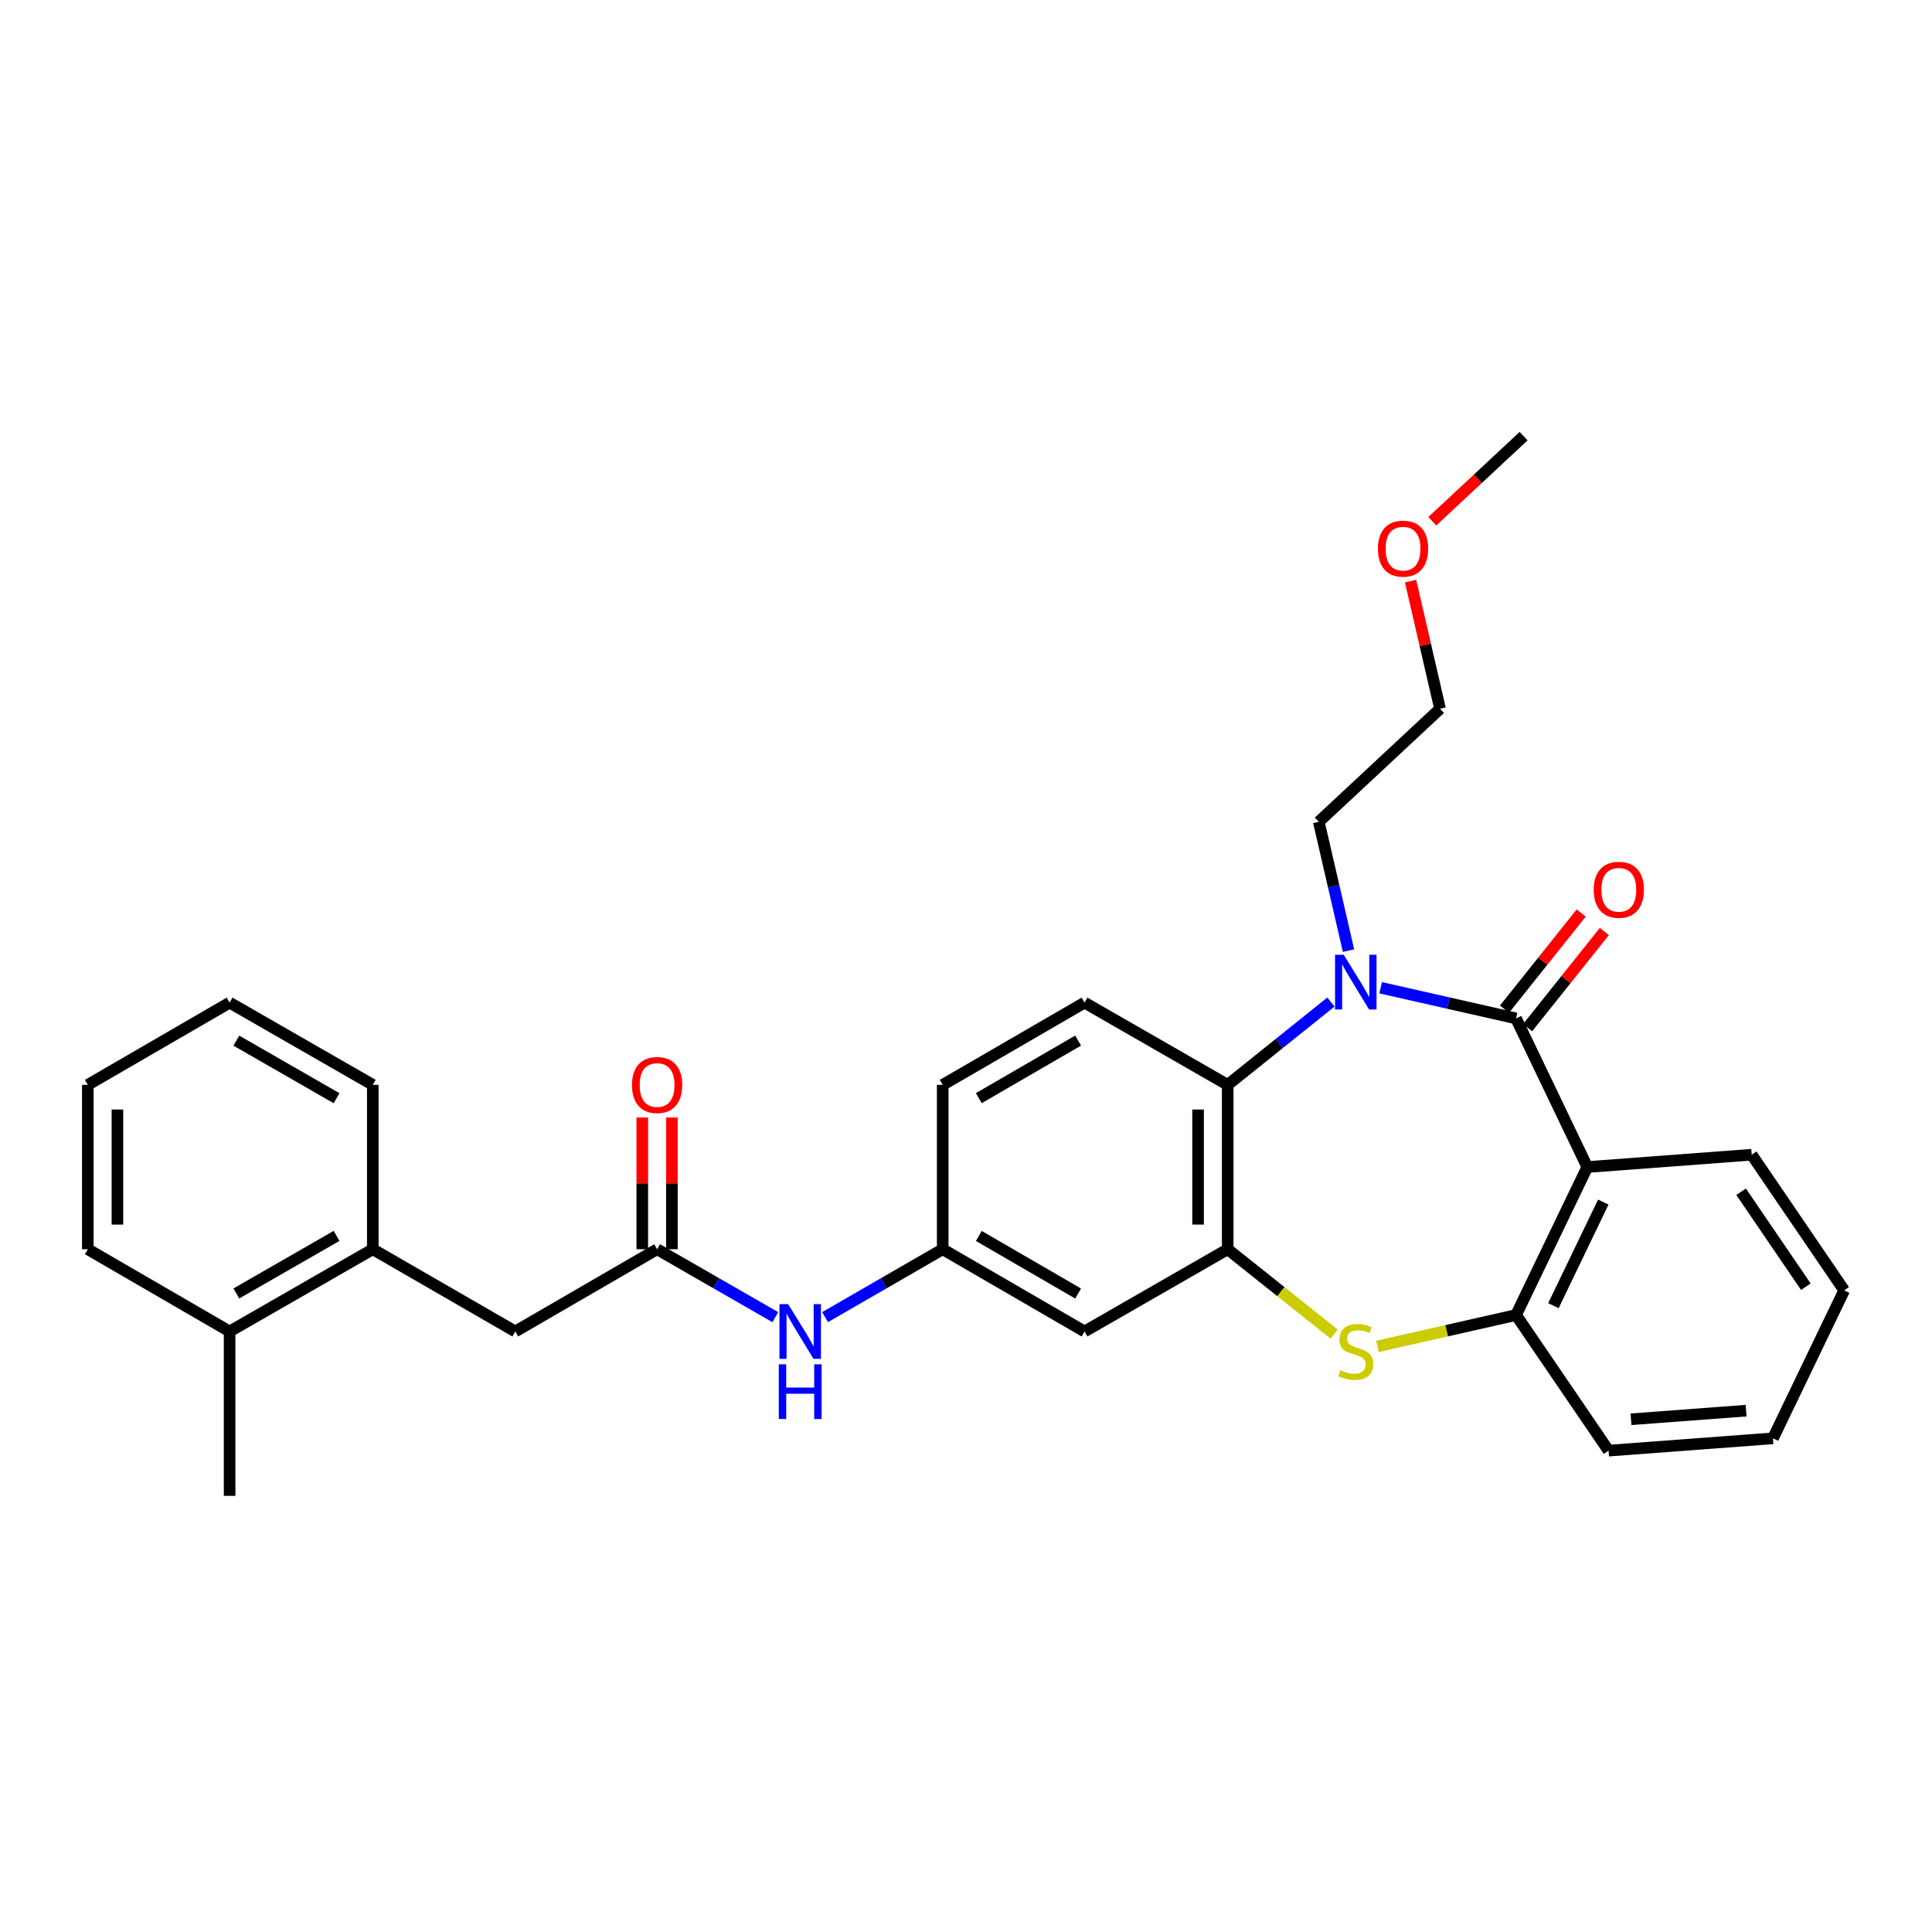 <?xml version='1.0' encoding='iso-8859-1'?>
<svg version='1.1' baseProfile='full'
              xmlns='http://www.w3.org/2000/svg'
                      xmlns:rdkit='http://www.rdkit.org/xml'
                      xmlns:xlink='http://www.w3.org/1999/xlink'
                  xml:space='preserve'
width='1000px' height='1000px' viewBox='0 0 1000 1000'>
<!-- END OF HEADER -->
<rect style='opacity:1.0;fill:#FFFFFF;stroke:none' width='1000' height='1000' x='0' y='0'> </rect>
<path class='bond-0' d='M 784.705,527.135 L 749.661,519.193' style='fill:none;fill-rule:evenodd;stroke:#000000;stroke-width:6px;stroke-linecap:butt;stroke-linejoin:miter;stroke-opacity:1' />
<path class='bond-0' d='M 749.661,519.193 L 714.618,511.251' style='fill:none;fill-rule:evenodd;stroke:#0000FF;stroke-width:6px;stroke-linecap:butt;stroke-linejoin:miter;stroke-opacity:1' />
<path class='bond-1' d='M 784.705,527.135 L 821.58,604.06' style='fill:none;fill-rule:evenodd;stroke:#000000;stroke-width:6px;stroke-linecap:butt;stroke-linejoin:miter;stroke-opacity:1' />
<path class='bond-10' d='M 790.695,531.914 L 810.553,507.027' style='fill:none;fill-rule:evenodd;stroke:#000000;stroke-width:6px;stroke-linecap:butt;stroke-linejoin:miter;stroke-opacity:1' />
<path class='bond-10' d='M 810.553,507.027 L 830.412,482.14' style='fill:none;fill-rule:evenodd;stroke:#FF0000;stroke-width:6px;stroke-linecap:butt;stroke-linejoin:miter;stroke-opacity:1' />
<path class='bond-10' d='M 778.715,522.355 L 798.574,497.468' style='fill:none;fill-rule:evenodd;stroke:#000000;stroke-width:6px;stroke-linecap:butt;stroke-linejoin:miter;stroke-opacity:1' />
<path class='bond-10' d='M 798.574,497.468 L 818.433,472.582' style='fill:none;fill-rule:evenodd;stroke:#FF0000;stroke-width:6px;stroke-linecap:butt;stroke-linejoin:miter;stroke-opacity:1' />
<path class='bond-4' d='M 688.887,518.656 L 662.169,540.09' style='fill:none;fill-rule:evenodd;stroke:#0000FF;stroke-width:6px;stroke-linecap:butt;stroke-linejoin:miter;stroke-opacity:1' />
<path class='bond-4' d='M 662.169,540.09 L 635.452,561.523' style='fill:none;fill-rule:evenodd;stroke:#000000;stroke-width:6px;stroke-linecap:butt;stroke-linejoin:miter;stroke-opacity:1' />
<path class='bond-16' d='M 697.992,492.047 L 690.298,458.706' style='fill:none;fill-rule:evenodd;stroke:#0000FF;stroke-width:6px;stroke-linecap:butt;stroke-linejoin:miter;stroke-opacity:1' />
<path class='bond-16' d='M 690.298,458.706 L 682.603,425.365' style='fill:none;fill-rule:evenodd;stroke:#000000;stroke-width:6px;stroke-linecap:butt;stroke-linejoin:miter;stroke-opacity:1' />
<path class='bond-5' d='M 821.58,604.06 L 784.705,680.653' style='fill:none;fill-rule:evenodd;stroke:#000000;stroke-width:6px;stroke-linecap:butt;stroke-linejoin:miter;stroke-opacity:1' />
<path class='bond-5' d='M 829.857,622.197 L 804.045,675.812' style='fill:none;fill-rule:evenodd;stroke:#000000;stroke-width:6px;stroke-linecap:butt;stroke-linejoin:miter;stroke-opacity:1' />
<path class='bond-18' d='M 821.58,604.06 L 906.679,597.683' style='fill:none;fill-rule:evenodd;stroke:#000000;stroke-width:6px;stroke-linecap:butt;stroke-linejoin:miter;stroke-opacity:1' />
<path class='bond-2' d='M 635.452,646.605 L 635.452,561.523' style='fill:none;fill-rule:evenodd;stroke:#000000;stroke-width:6px;stroke-linecap:butt;stroke-linejoin:miter;stroke-opacity:1' />
<path class='bond-2' d='M 620.126,633.843 L 620.126,574.286' style='fill:none;fill-rule:evenodd;stroke:#000000;stroke-width:6px;stroke-linecap:butt;stroke-linejoin:miter;stroke-opacity:1' />
<path class='bond-7' d='M 635.452,646.605 L 561.353,689.168' style='fill:none;fill-rule:evenodd;stroke:#000000;stroke-width:6px;stroke-linecap:butt;stroke-linejoin:miter;stroke-opacity:1' />
<path class='bond-30' d='M 635.452,646.605 L 663.002,668.562' style='fill:none;fill-rule:evenodd;stroke:#000000;stroke-width:6px;stroke-linecap:butt;stroke-linejoin:miter;stroke-opacity:1' />
<path class='bond-30' d='M 663.002,668.562 L 690.552,690.519' style='fill:none;fill-rule:evenodd;stroke:#CCCC00;stroke-width:6px;stroke-linecap:butt;stroke-linejoin:miter;stroke-opacity:1' />
<path class='bond-3' d='M 712.958,696.906 L 748.831,688.78' style='fill:none;fill-rule:evenodd;stroke:#CCCC00;stroke-width:6px;stroke-linecap:butt;stroke-linejoin:miter;stroke-opacity:1' />
<path class='bond-3' d='M 748.831,688.78 L 784.705,680.653' style='fill:none;fill-rule:evenodd;stroke:#000000;stroke-width:6px;stroke-linecap:butt;stroke-linejoin:miter;stroke-opacity:1' />
<path class='bond-8' d='M 635.452,561.523 L 561.353,518.961' style='fill:none;fill-rule:evenodd;stroke:#000000;stroke-width:6px;stroke-linecap:butt;stroke-linejoin:miter;stroke-opacity:1' />
<path class='bond-19' d='M 784.705,680.653 L 832.589,750.853' style='fill:none;fill-rule:evenodd;stroke:#000000;stroke-width:6px;stroke-linecap:butt;stroke-linejoin:miter;stroke-opacity:1' />
<path class='bond-6' d='M 340.113,646.605 L 370.711,664.187' style='fill:none;fill-rule:evenodd;stroke:#000000;stroke-width:6px;stroke-linecap:butt;stroke-linejoin:miter;stroke-opacity:1' />
<path class='bond-6' d='M 370.711,664.187 L 401.31,681.769' style='fill:none;fill-rule:evenodd;stroke:#0000FF;stroke-width:6px;stroke-linecap:butt;stroke-linejoin:miter;stroke-opacity:1' />
<path class='bond-12' d='M 340.113,646.605 L 266.704,689.168' style='fill:none;fill-rule:evenodd;stroke:#000000;stroke-width:6px;stroke-linecap:butt;stroke-linejoin:miter;stroke-opacity:1' />
<path class='bond-14' d='M 347.775,646.605 L 347.775,612.508' style='fill:none;fill-rule:evenodd;stroke:#000000;stroke-width:6px;stroke-linecap:butt;stroke-linejoin:miter;stroke-opacity:1' />
<path class='bond-14' d='M 347.775,612.508 L 347.775,578.41' style='fill:none;fill-rule:evenodd;stroke:#FF0000;stroke-width:6px;stroke-linecap:butt;stroke-linejoin:miter;stroke-opacity:1' />
<path class='bond-14' d='M 332.45,646.605 L 332.45,612.508' style='fill:none;fill-rule:evenodd;stroke:#000000;stroke-width:6px;stroke-linecap:butt;stroke-linejoin:miter;stroke-opacity:1' />
<path class='bond-14' d='M 332.45,612.508 L 332.45,578.41' style='fill:none;fill-rule:evenodd;stroke:#FF0000;stroke-width:6px;stroke-linecap:butt;stroke-linejoin:miter;stroke-opacity:1' />
<path class='bond-32' d='M 561.353,689.168 L 487.944,646.605' style='fill:none;fill-rule:evenodd;stroke:#000000;stroke-width:6px;stroke-linecap:butt;stroke-linejoin:miter;stroke-opacity:1' />
<path class='bond-32' d='M 558.029,669.525 L 506.642,639.731' style='fill:none;fill-rule:evenodd;stroke:#000000;stroke-width:6px;stroke-linecap:butt;stroke-linejoin:miter;stroke-opacity:1' />
<path class='bond-17' d='M 561.353,518.961 L 487.944,561.523' style='fill:none;fill-rule:evenodd;stroke:#000000;stroke-width:6px;stroke-linecap:butt;stroke-linejoin:miter;stroke-opacity:1' />
<path class='bond-17' d='M 558.029,538.604 L 506.642,568.397' style='fill:none;fill-rule:evenodd;stroke:#000000;stroke-width:6px;stroke-linecap:butt;stroke-linejoin:miter;stroke-opacity:1' />
<path class='bond-9' d='M 427.055,681.742 L 457.499,664.173' style='fill:none;fill-rule:evenodd;stroke:#0000FF;stroke-width:6px;stroke-linecap:butt;stroke-linejoin:miter;stroke-opacity:1' />
<path class='bond-9' d='M 457.499,664.173 L 487.944,646.605' style='fill:none;fill-rule:evenodd;stroke:#000000;stroke-width:6px;stroke-linecap:butt;stroke-linejoin:miter;stroke-opacity:1' />
<path class='bond-11' d='M 192.954,646.605 L 266.704,689.168' style='fill:none;fill-rule:evenodd;stroke:#000000;stroke-width:6px;stroke-linecap:butt;stroke-linejoin:miter;stroke-opacity:1' />
<path class='bond-15' d='M 192.954,646.605 L 118.847,689.168' style='fill:none;fill-rule:evenodd;stroke:#000000;stroke-width:6px;stroke-linecap:butt;stroke-linejoin:miter;stroke-opacity:1' />
<path class='bond-15' d='M 174.205,639.7 L 122.33,669.494' style='fill:none;fill-rule:evenodd;stroke:#000000;stroke-width:6px;stroke-linecap:butt;stroke-linejoin:miter;stroke-opacity:1' />
<path class='bond-21' d='M 192.954,646.605 L 192.954,561.523' style='fill:none;fill-rule:evenodd;stroke:#000000;stroke-width:6px;stroke-linecap:butt;stroke-linejoin:miter;stroke-opacity:1' />
<path class='bond-13' d='M 487.944,646.605 L 487.944,561.523' style='fill:none;fill-rule:evenodd;stroke:#000000;stroke-width:6px;stroke-linecap:butt;stroke-linejoin:miter;stroke-opacity:1' />
<path class='bond-22' d='M 118.847,689.168 L 118.847,774.25' style='fill:none;fill-rule:evenodd;stroke:#000000;stroke-width:6px;stroke-linecap:butt;stroke-linejoin:miter;stroke-opacity:1' />
<path class='bond-23' d='M 118.847,689.168 L 45.455,646.605' style='fill:none;fill-rule:evenodd;stroke:#000000;stroke-width:6px;stroke-linecap:butt;stroke-linejoin:miter;stroke-opacity:1' />
<path class='bond-24' d='M 682.603,425.365 L 745.361,366.856' style='fill:none;fill-rule:evenodd;stroke:#000000;stroke-width:6px;stroke-linecap:butt;stroke-linejoin:miter;stroke-opacity:1' />
<path class='bond-26' d='M 906.679,597.683 L 954.545,667.899' style='fill:none;fill-rule:evenodd;stroke:#000000;stroke-width:6px;stroke-linecap:butt;stroke-linejoin:miter;stroke-opacity:1' />
<path class='bond-26' d='M 901.196,616.848 L 934.702,665.999' style='fill:none;fill-rule:evenodd;stroke:#000000;stroke-width:6px;stroke-linecap:butt;stroke-linejoin:miter;stroke-opacity:1' />
<path class='bond-31' d='M 832.589,750.853 L 917.688,744.476' style='fill:none;fill-rule:evenodd;stroke:#000000;stroke-width:6px;stroke-linecap:butt;stroke-linejoin:miter;stroke-opacity:1' />
<path class='bond-31' d='M 844.208,734.613 L 903.778,730.15' style='fill:none;fill-rule:evenodd;stroke:#000000;stroke-width:6px;stroke-linecap:butt;stroke-linejoin:miter;stroke-opacity:1' />
<path class='bond-20' d='M 730.111,300.79 L 737.736,333.823' style='fill:none;fill-rule:evenodd;stroke:#FF0000;stroke-width:6px;stroke-linecap:butt;stroke-linejoin:miter;stroke-opacity:1' />
<path class='bond-20' d='M 737.736,333.823 L 745.361,366.856' style='fill:none;fill-rule:evenodd;stroke:#000000;stroke-width:6px;stroke-linecap:butt;stroke-linejoin:miter;stroke-opacity:1' />
<path class='bond-25' d='M 741.345,269.802 L 764.983,247.776' style='fill:none;fill-rule:evenodd;stroke:#FF0000;stroke-width:6px;stroke-linecap:butt;stroke-linejoin:miter;stroke-opacity:1' />
<path class='bond-25' d='M 764.983,247.776 L 788.622,225.75' style='fill:none;fill-rule:evenodd;stroke:#000000;stroke-width:6px;stroke-linecap:butt;stroke-linejoin:miter;stroke-opacity:1' />
<path class='bond-28' d='M 192.954,561.523 L 118.847,518.961' style='fill:none;fill-rule:evenodd;stroke:#000000;stroke-width:6px;stroke-linecap:butt;stroke-linejoin:miter;stroke-opacity:1' />
<path class='bond-28' d='M 174.205,568.429 L 122.33,538.635' style='fill:none;fill-rule:evenodd;stroke:#000000;stroke-width:6px;stroke-linecap:butt;stroke-linejoin:miter;stroke-opacity:1' />
<path class='bond-33' d='M 45.455,646.605 L 45.455,561.523' style='fill:none;fill-rule:evenodd;stroke:#000000;stroke-width:6px;stroke-linecap:butt;stroke-linejoin:miter;stroke-opacity:1' />
<path class='bond-33' d='M 60.78,633.843 L 60.78,574.286' style='fill:none;fill-rule:evenodd;stroke:#000000;stroke-width:6px;stroke-linecap:butt;stroke-linejoin:miter;stroke-opacity:1' />
<path class='bond-27' d='M 954.545,667.899 L 917.688,744.476' style='fill:none;fill-rule:evenodd;stroke:#000000;stroke-width:6px;stroke-linecap:butt;stroke-linejoin:miter;stroke-opacity:1' />
<path class='bond-29' d='M 118.847,518.961 L 45.455,561.523' style='fill:none;fill-rule:evenodd;stroke:#000000;stroke-width:6px;stroke-linecap:butt;stroke-linejoin:miter;stroke-opacity:1' />
<path  class='atom-1' d='M 695.492 494.175
L 704.772 509.175
Q 705.692 510.655, 707.172 513.335
Q 708.652 516.015, 708.732 516.175
L 708.732 494.175
L 712.492 494.175
L 712.492 522.495
L 708.612 522.495
L 698.652 506.095
Q 697.492 504.175, 696.252 501.975
Q 695.052 499.775, 694.692 499.095
L 694.692 522.495
L 691.012 522.495
L 691.012 494.175
L 695.492 494.175
' fill='#0000FF'/>
<path  class='atom-4' d='M 693.752 709.164
Q 694.072 709.284, 695.392 709.844
Q 696.712 710.404, 698.152 710.764
Q 699.632 711.084, 701.072 711.084
Q 703.752 711.084, 705.312 709.804
Q 706.872 708.484, 706.872 706.204
Q 706.872 704.644, 706.072 703.684
Q 705.312 702.724, 704.112 702.204
Q 702.912 701.684, 700.912 701.084
Q 698.392 700.324, 696.872 699.604
Q 695.392 698.884, 694.312 697.364
Q 693.272 695.844, 693.272 693.284
Q 693.272 689.724, 695.672 687.524
Q 698.112 685.324, 702.912 685.324
Q 706.192 685.324, 709.912 686.884
L 708.992 689.964
Q 705.592 688.564, 703.032 688.564
Q 700.272 688.564, 698.752 689.724
Q 697.232 690.844, 697.272 692.804
Q 697.272 694.324, 698.032 695.244
Q 698.832 696.164, 699.952 696.684
Q 701.112 697.204, 703.032 697.804
Q 705.592 698.604, 707.112 699.404
Q 708.632 700.204, 709.712 701.844
Q 710.832 703.444, 710.832 706.204
Q 710.832 710.124, 708.192 712.244
Q 705.592 714.324, 701.232 714.324
Q 698.712 714.324, 696.792 713.764
Q 694.912 713.244, 692.672 712.324
L 693.752 709.164
' fill='#CCCC00'/>
<path  class='atom-10' d='M 407.926 675.008
L 417.206 690.008
Q 418.126 691.488, 419.606 694.168
Q 421.086 696.848, 421.166 697.008
L 421.166 675.008
L 424.926 675.008
L 424.926 703.328
L 421.046 703.328
L 411.086 686.928
Q 409.926 685.008, 408.686 682.808
Q 407.486 680.608, 407.126 679.928
L 407.126 703.328
L 403.446 703.328
L 403.446 675.008
L 407.926 675.008
' fill='#0000FF'/>
<path  class='atom-10' d='M 403.106 706.16
L 406.946 706.16
L 406.946 718.2
L 421.426 718.2
L 421.426 706.16
L 425.266 706.16
L 425.266 734.48
L 421.426 734.48
L 421.426 721.4
L 406.946 721.4
L 406.946 734.48
L 403.106 734.48
L 403.106 706.16
' fill='#0000FF'/>
<path  class='atom-11' d='M 824.901 460.549
Q 824.901 453.749, 828.261 449.949
Q 831.621 446.149, 837.901 446.149
Q 844.181 446.149, 847.541 449.949
Q 850.901 453.749, 850.901 460.549
Q 850.901 467.429, 847.501 471.349
Q 844.101 475.229, 837.901 475.229
Q 831.661 475.229, 828.261 471.349
Q 824.901 467.469, 824.901 460.549
M 837.901 472.029
Q 842.221 472.029, 844.541 469.149
Q 846.901 466.229, 846.901 460.549
Q 846.901 454.989, 844.541 452.189
Q 842.221 449.349, 837.901 449.349
Q 833.581 449.349, 831.221 452.149
Q 828.901 454.949, 828.901 460.549
Q 828.901 466.269, 831.221 469.149
Q 833.581 472.029, 837.901 472.029
' fill='#FF0000'/>
<path  class='atom-15' d='M 327.113 561.603
Q 327.113 554.803, 330.473 551.003
Q 333.833 547.203, 340.113 547.203
Q 346.393 547.203, 349.753 551.003
Q 353.113 554.803, 353.113 561.603
Q 353.113 568.483, 349.713 572.403
Q 346.313 576.283, 340.113 576.283
Q 333.873 576.283, 330.473 572.403
Q 327.113 568.523, 327.113 561.603
M 340.113 573.083
Q 344.433 573.083, 346.753 570.203
Q 349.113 567.283, 349.113 561.603
Q 349.113 556.043, 346.753 553.243
Q 344.433 550.403, 340.113 550.403
Q 335.793 550.403, 333.433 553.203
Q 331.113 556.003, 331.113 561.603
Q 331.113 567.323, 333.433 570.203
Q 335.793 573.083, 340.113 573.083
' fill='#FF0000'/>
<path  class='atom-21' d='M 713.213 283.982
Q 713.213 277.182, 716.573 273.382
Q 719.933 269.582, 726.213 269.582
Q 732.493 269.582, 735.853 273.382
Q 739.213 277.182, 739.213 283.982
Q 739.213 290.862, 735.813 294.782
Q 732.413 298.662, 726.213 298.662
Q 719.973 298.662, 716.573 294.782
Q 713.213 290.902, 713.213 283.982
M 726.213 295.462
Q 730.533 295.462, 732.853 292.582
Q 735.213 289.662, 735.213 283.982
Q 735.213 278.422, 732.853 275.622
Q 730.533 272.782, 726.213 272.782
Q 721.893 272.782, 719.533 275.582
Q 717.213 278.382, 717.213 283.982
Q 717.213 289.702, 719.533 292.582
Q 721.893 295.462, 726.213 295.462
' fill='#FF0000'/>
</svg>
